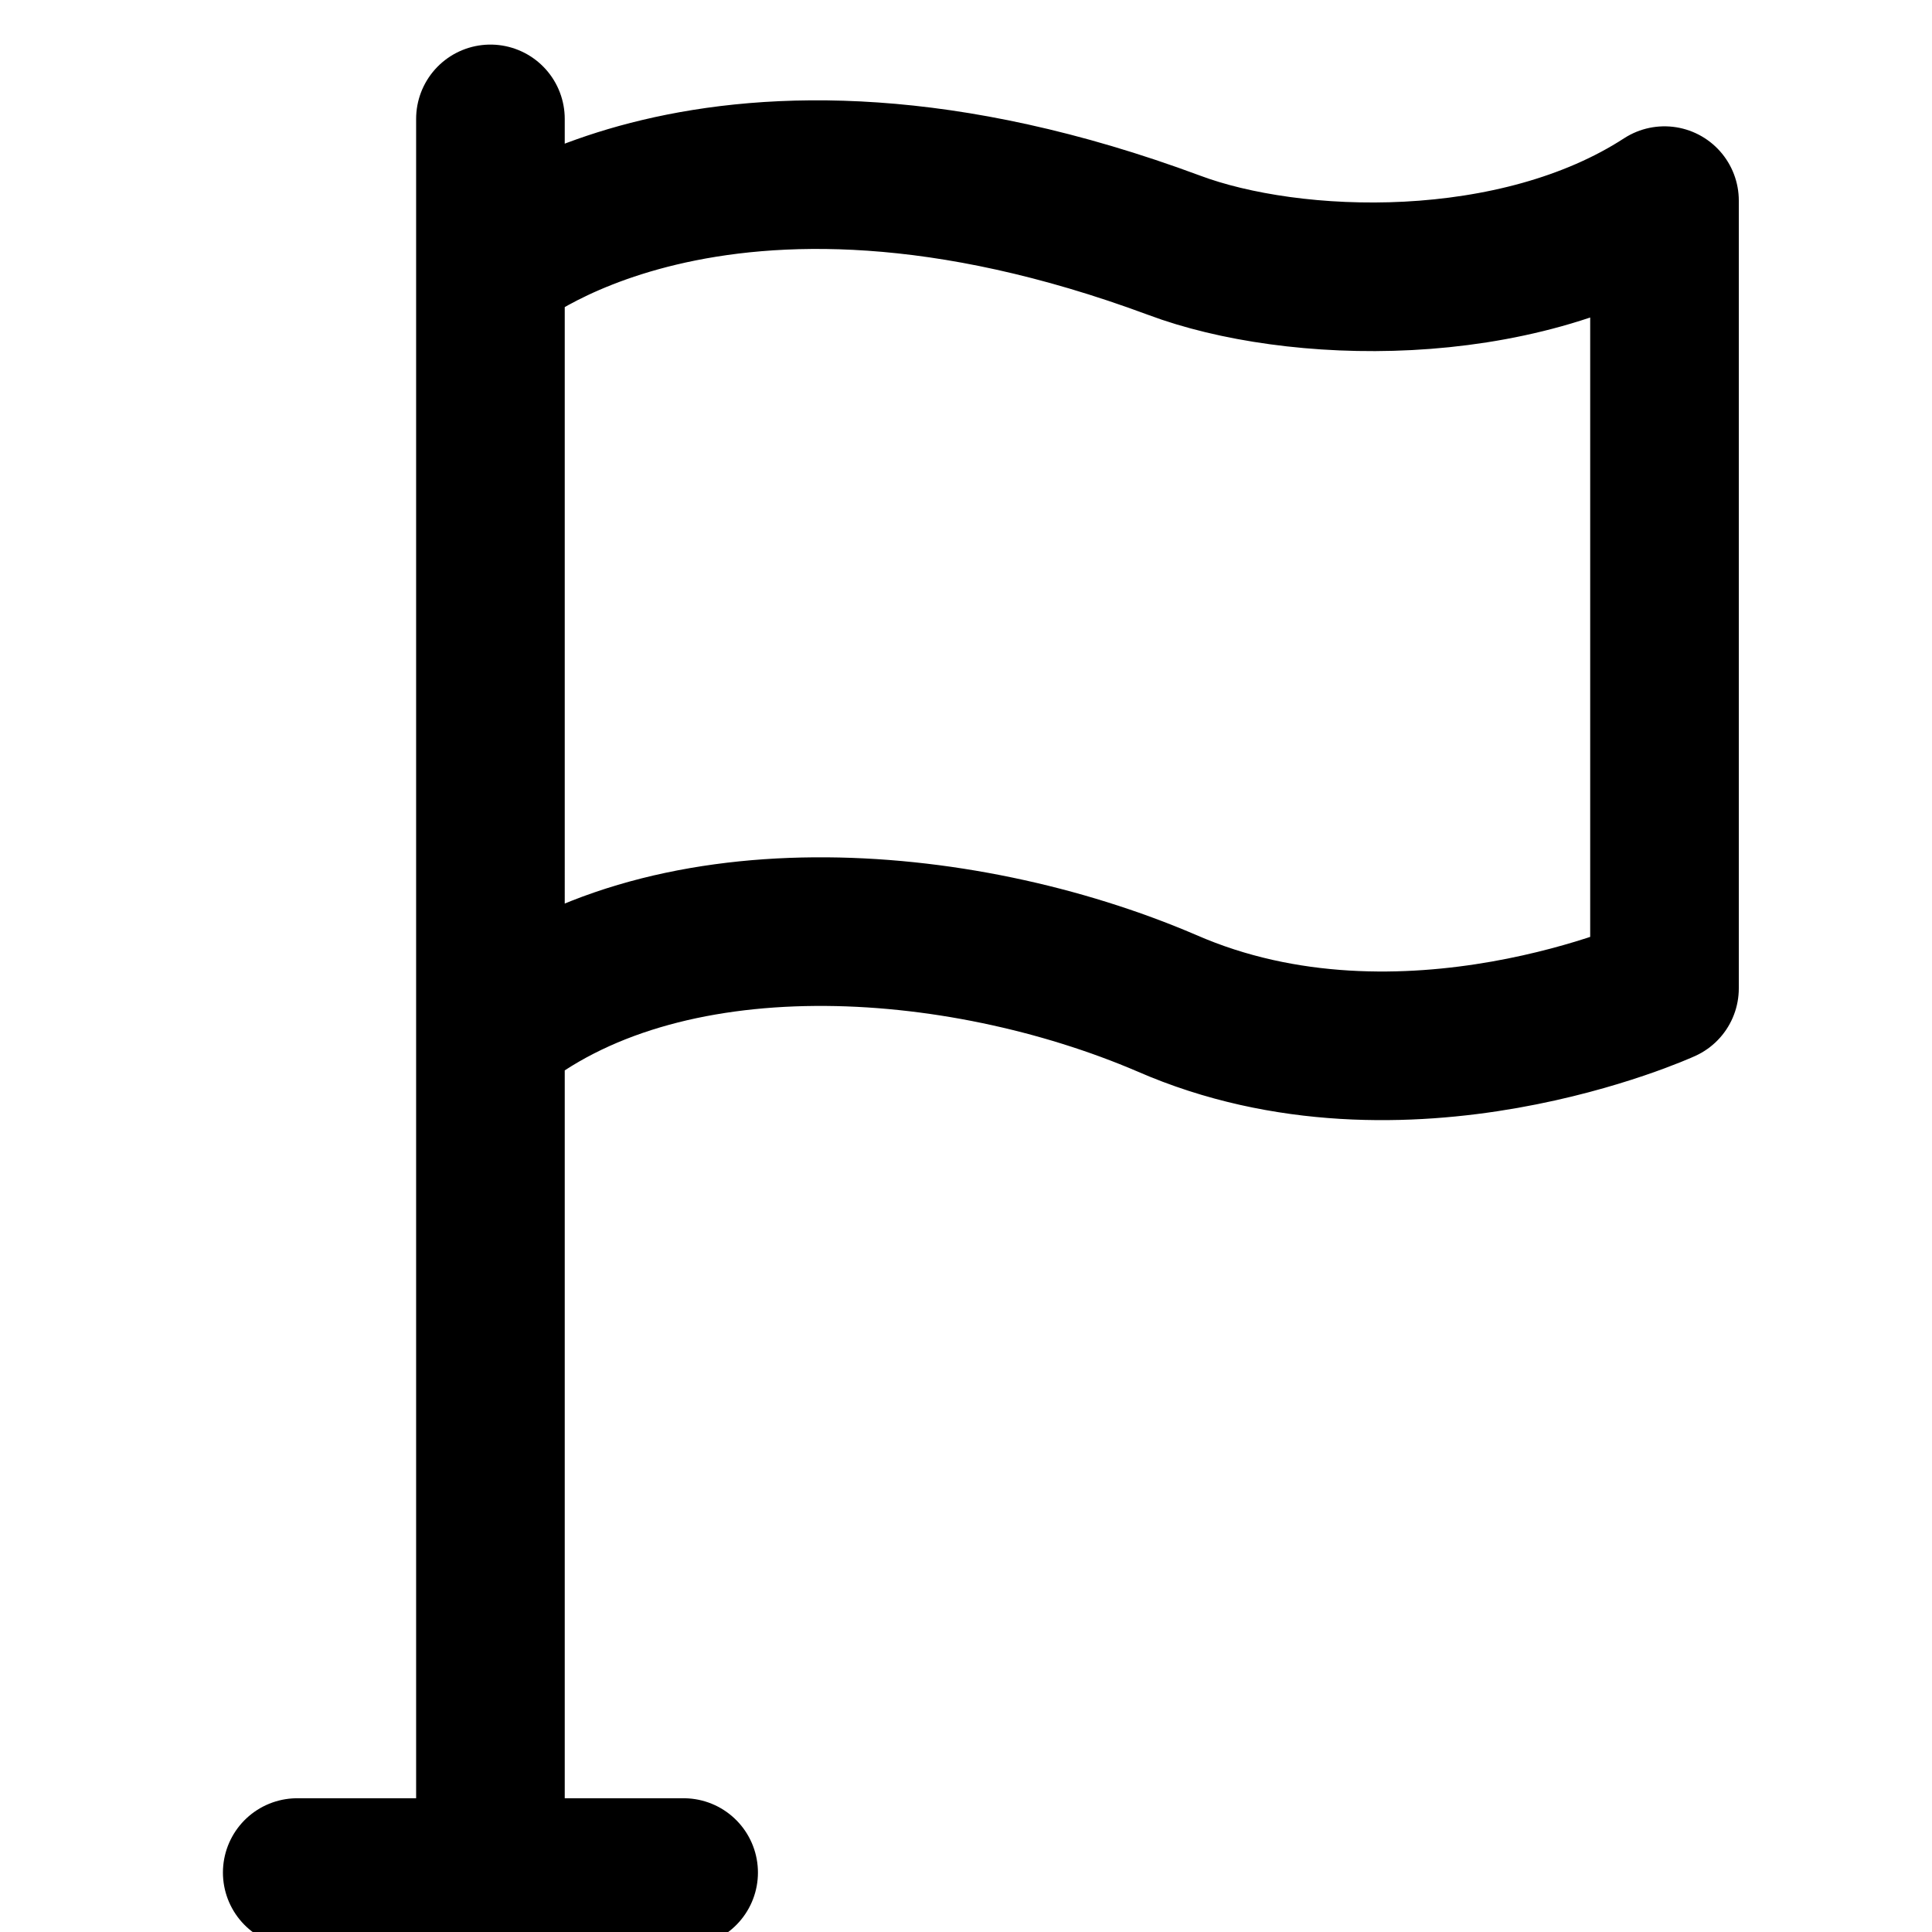<svg version="1.1" id="Layer_1" xmlns="http://www.w3.org/2000/svg" x="0" y="0" viewBox="0 0 26 26" xml:space="preserve"><path d="M6.6 1.6v22.8m0-20.8s3-2.6 9.2-.3c1.6.6 4.6.7 6.6-.6v10.6s-3.5 1.6-6.7.2c-2.8-1.2-6.8-1.5-9.1.4V3.6zm2.6 21.6H4" fill="none" stroke="#000" stroke-width="2" stroke-linecap="round" stroke-linejoin="round" id="Layer_4"/></svg>